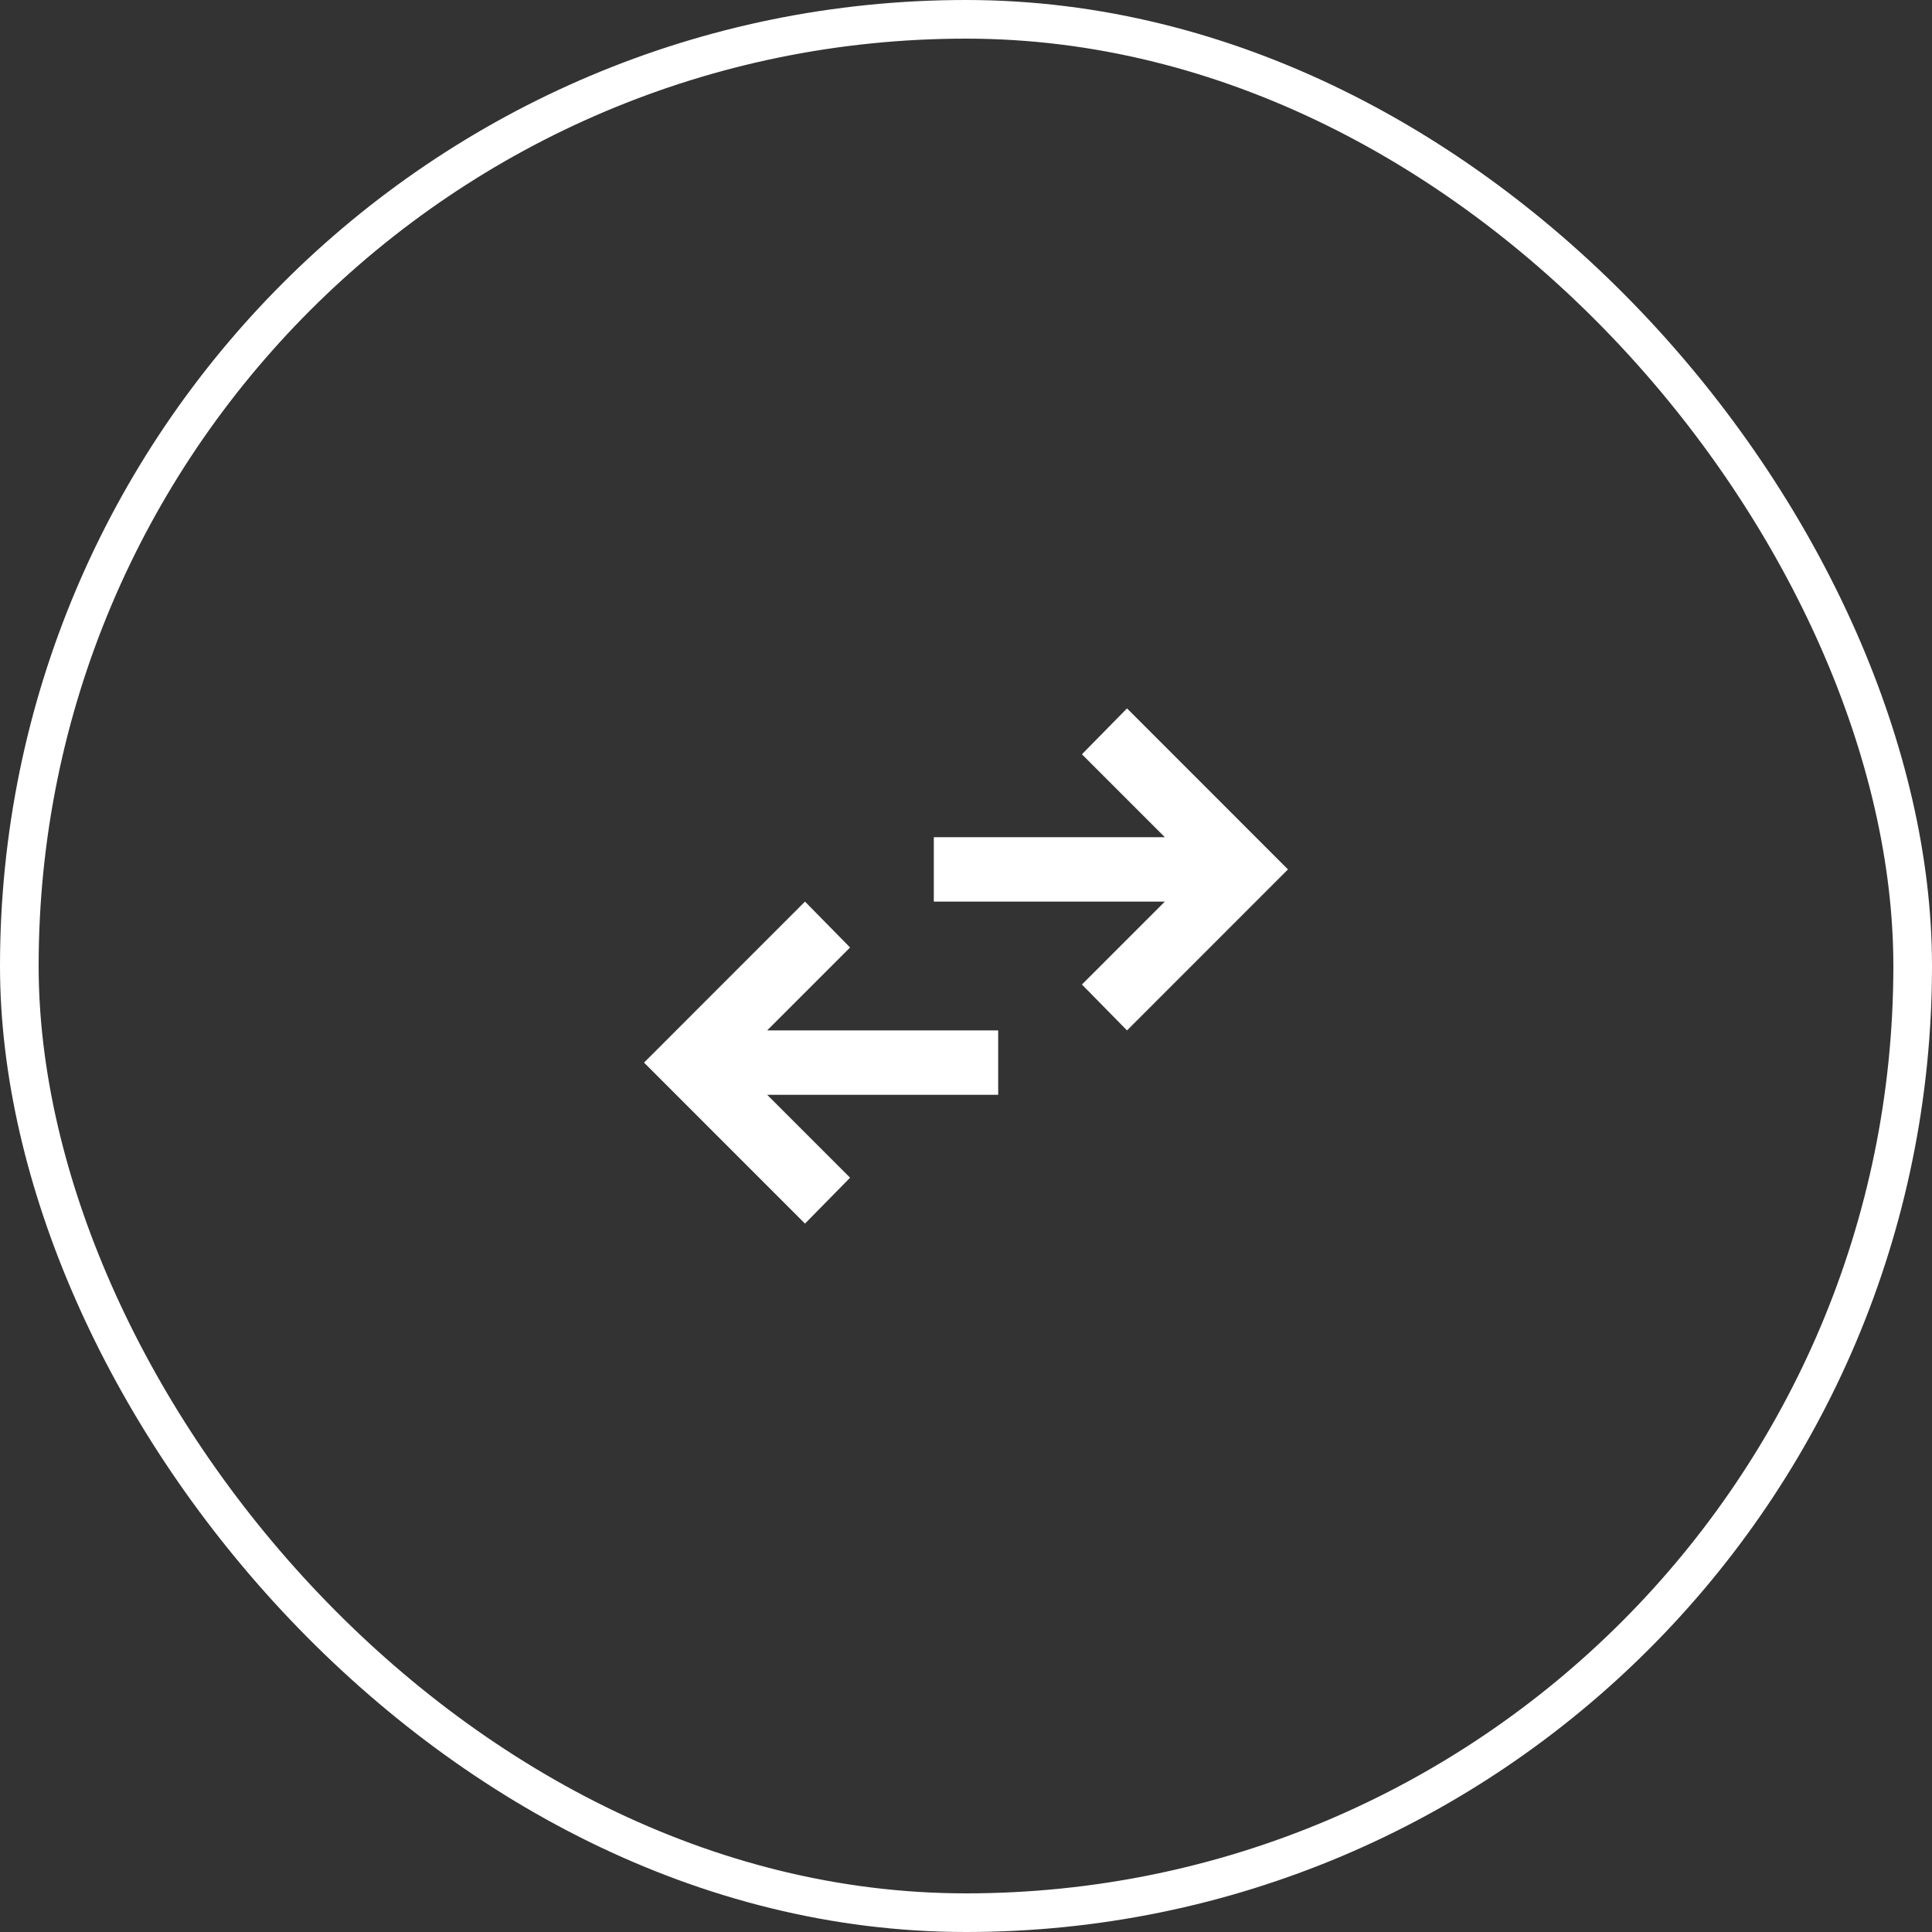 <svg xmlns="http://www.w3.org/2000/svg" width="50" height="50" viewBox="0 0 50 50" fill="none"><rect x="0" y="0" width="50" height="50" fill="#333333" stroke="none"/><rect x="0.5" y="0.5" width="49" height="49" rx="24.5" stroke="white"></rect><path d="M20.833 31.667L16.667 27.5L20.833 23.333L22 24.521L19.854 26.667H25.833V28.333H19.854L22 30.479L20.833 31.667ZM29.167 26.667L28 25.479L30.146 23.333H24.167V21.667H30.146L28 19.521L29.167 18.333L33.333 22.5L29.167 26.667Z" fill="white"></path></svg>